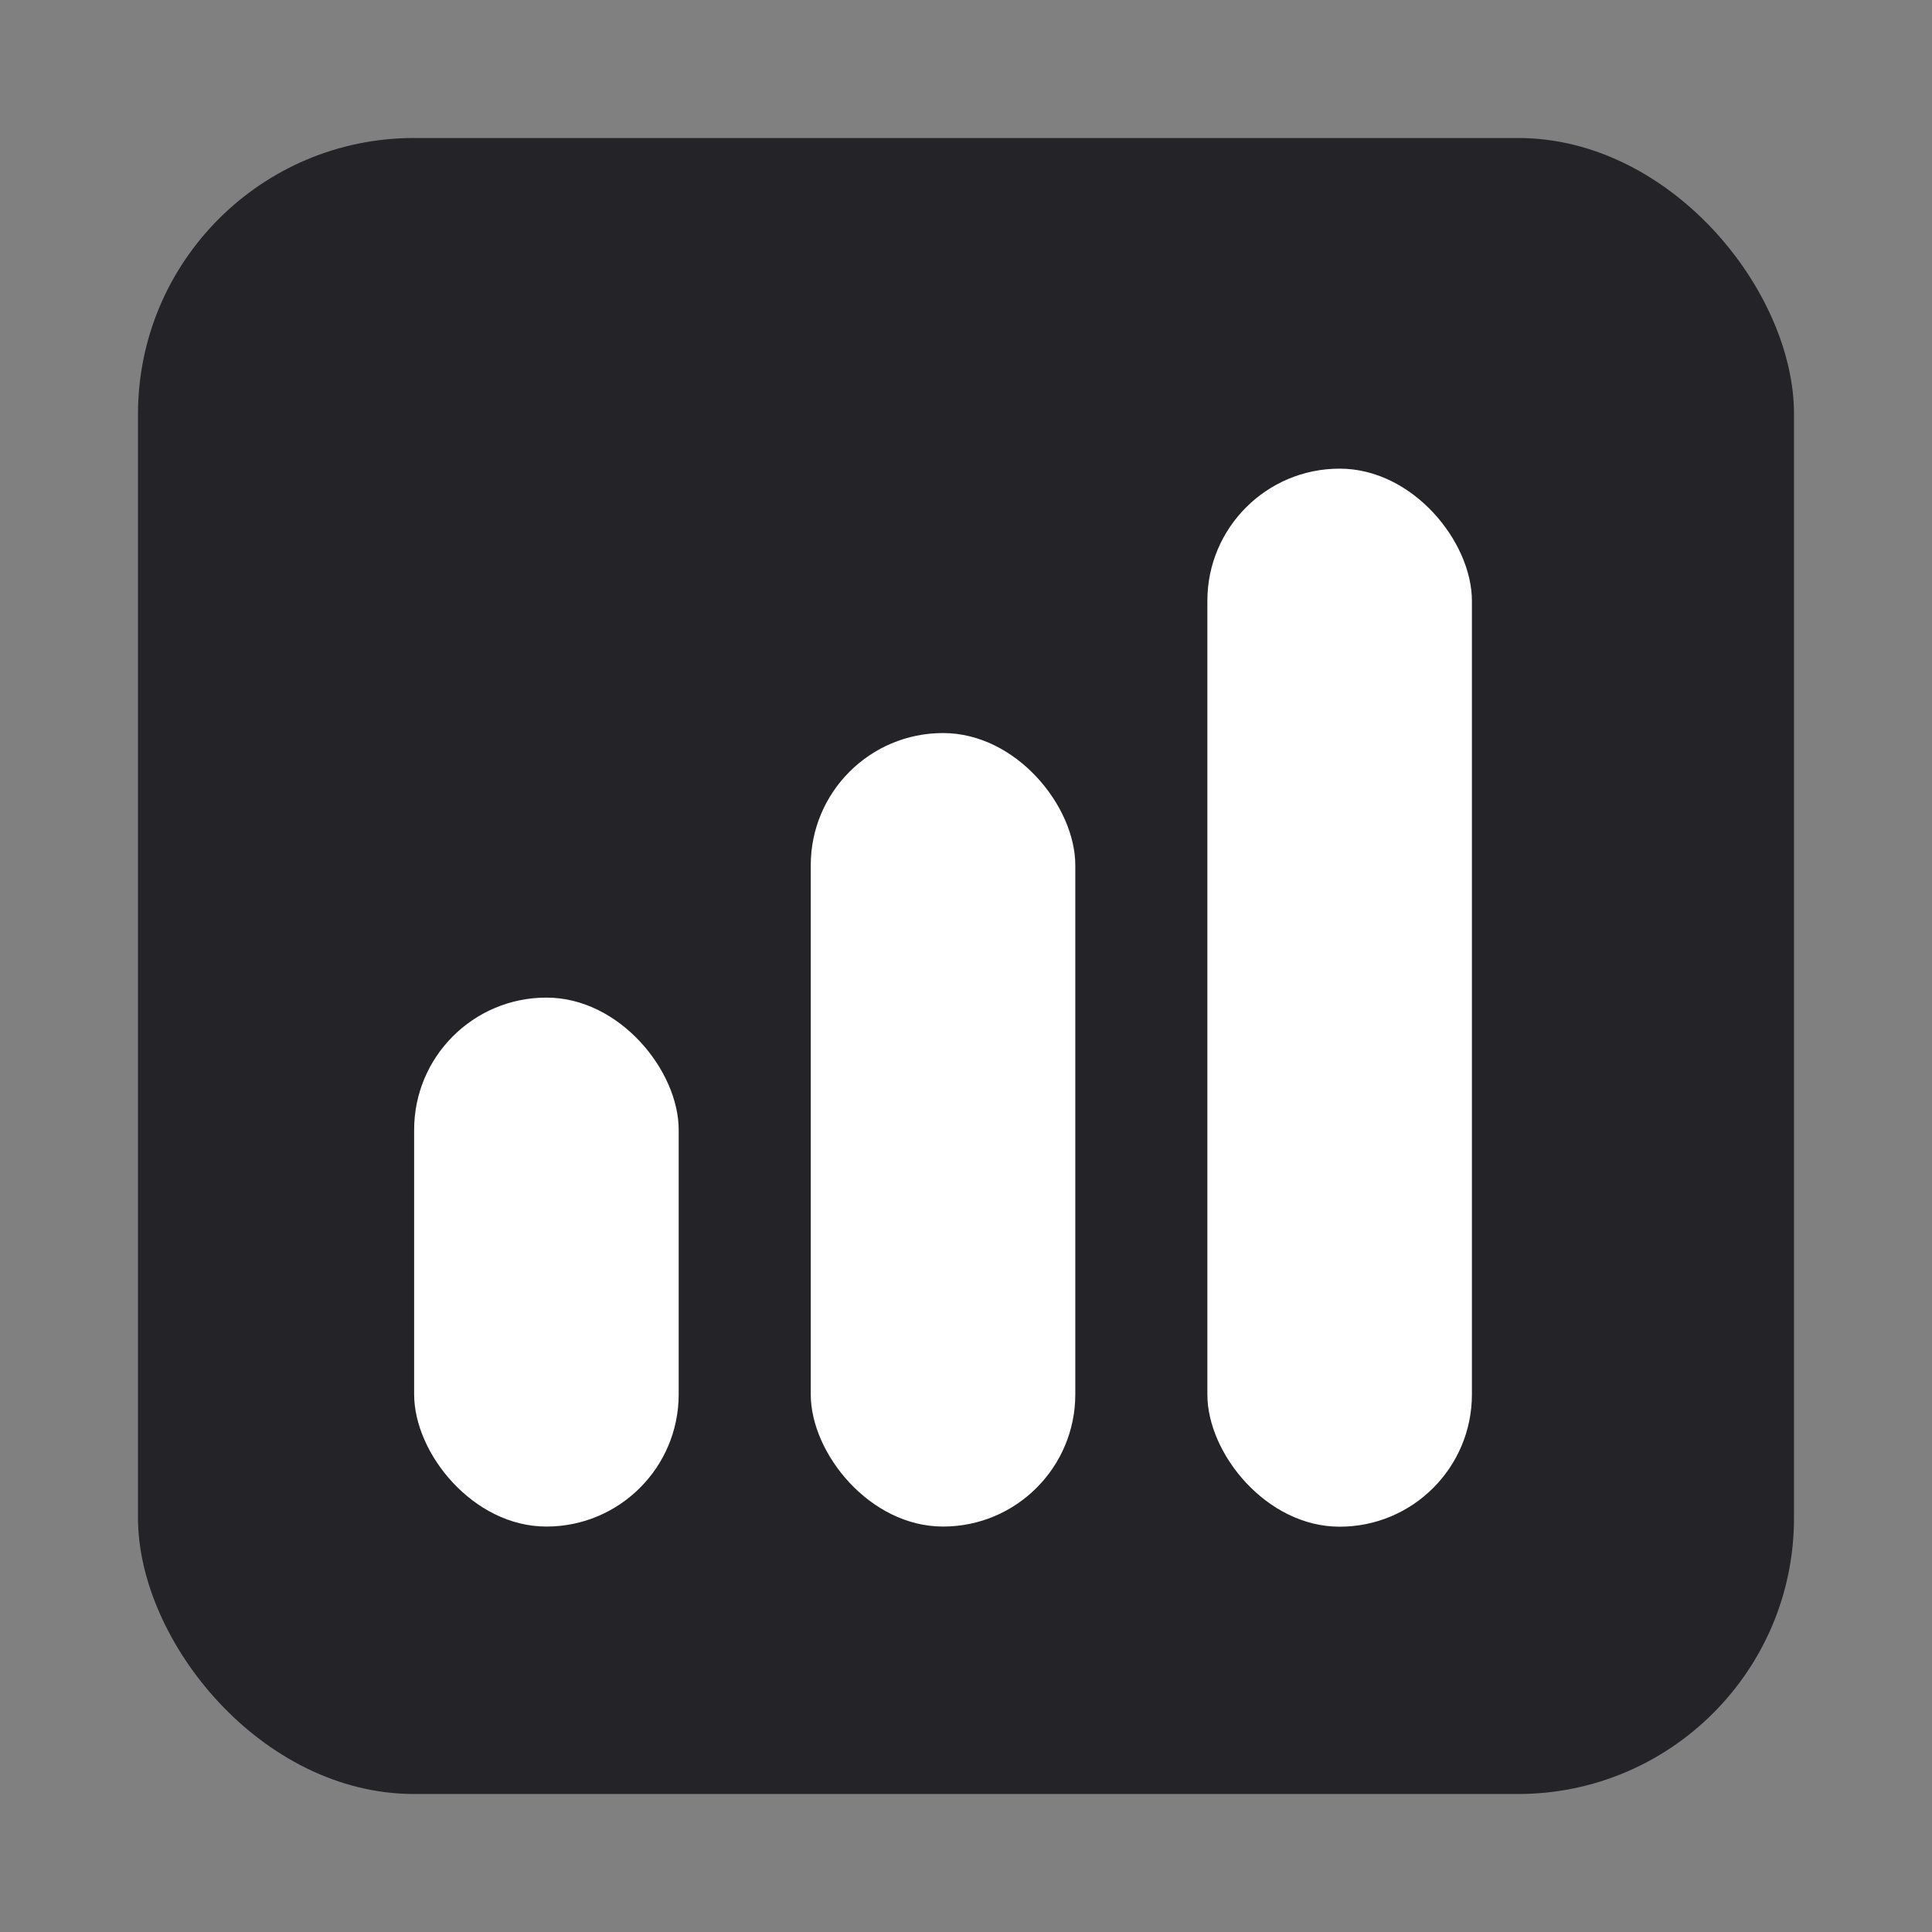 <svg width="14" height="14" viewBox="0 0 14 14" fill="none" xmlns="http://www.w3.org/2000/svg">
<rect x="0" y="0" width="14" height="14" fill="#808080" stroke="none"/>
<rect x="1" y="1" width="12" height="12" rx="2" fill="#232328"/>
<rect x="3.001" y="7.229" width="1.917" height="3.833" rx="0.958" fill="white"/>
<rect x="5.875" y="5.312" width="1.917" height="5.75" rx="0.958" fill="white"/>
<rect x="8.749" y="3.396" width="1.917" height="7.667" rx="0.958" fill="white"/>
</svg>
